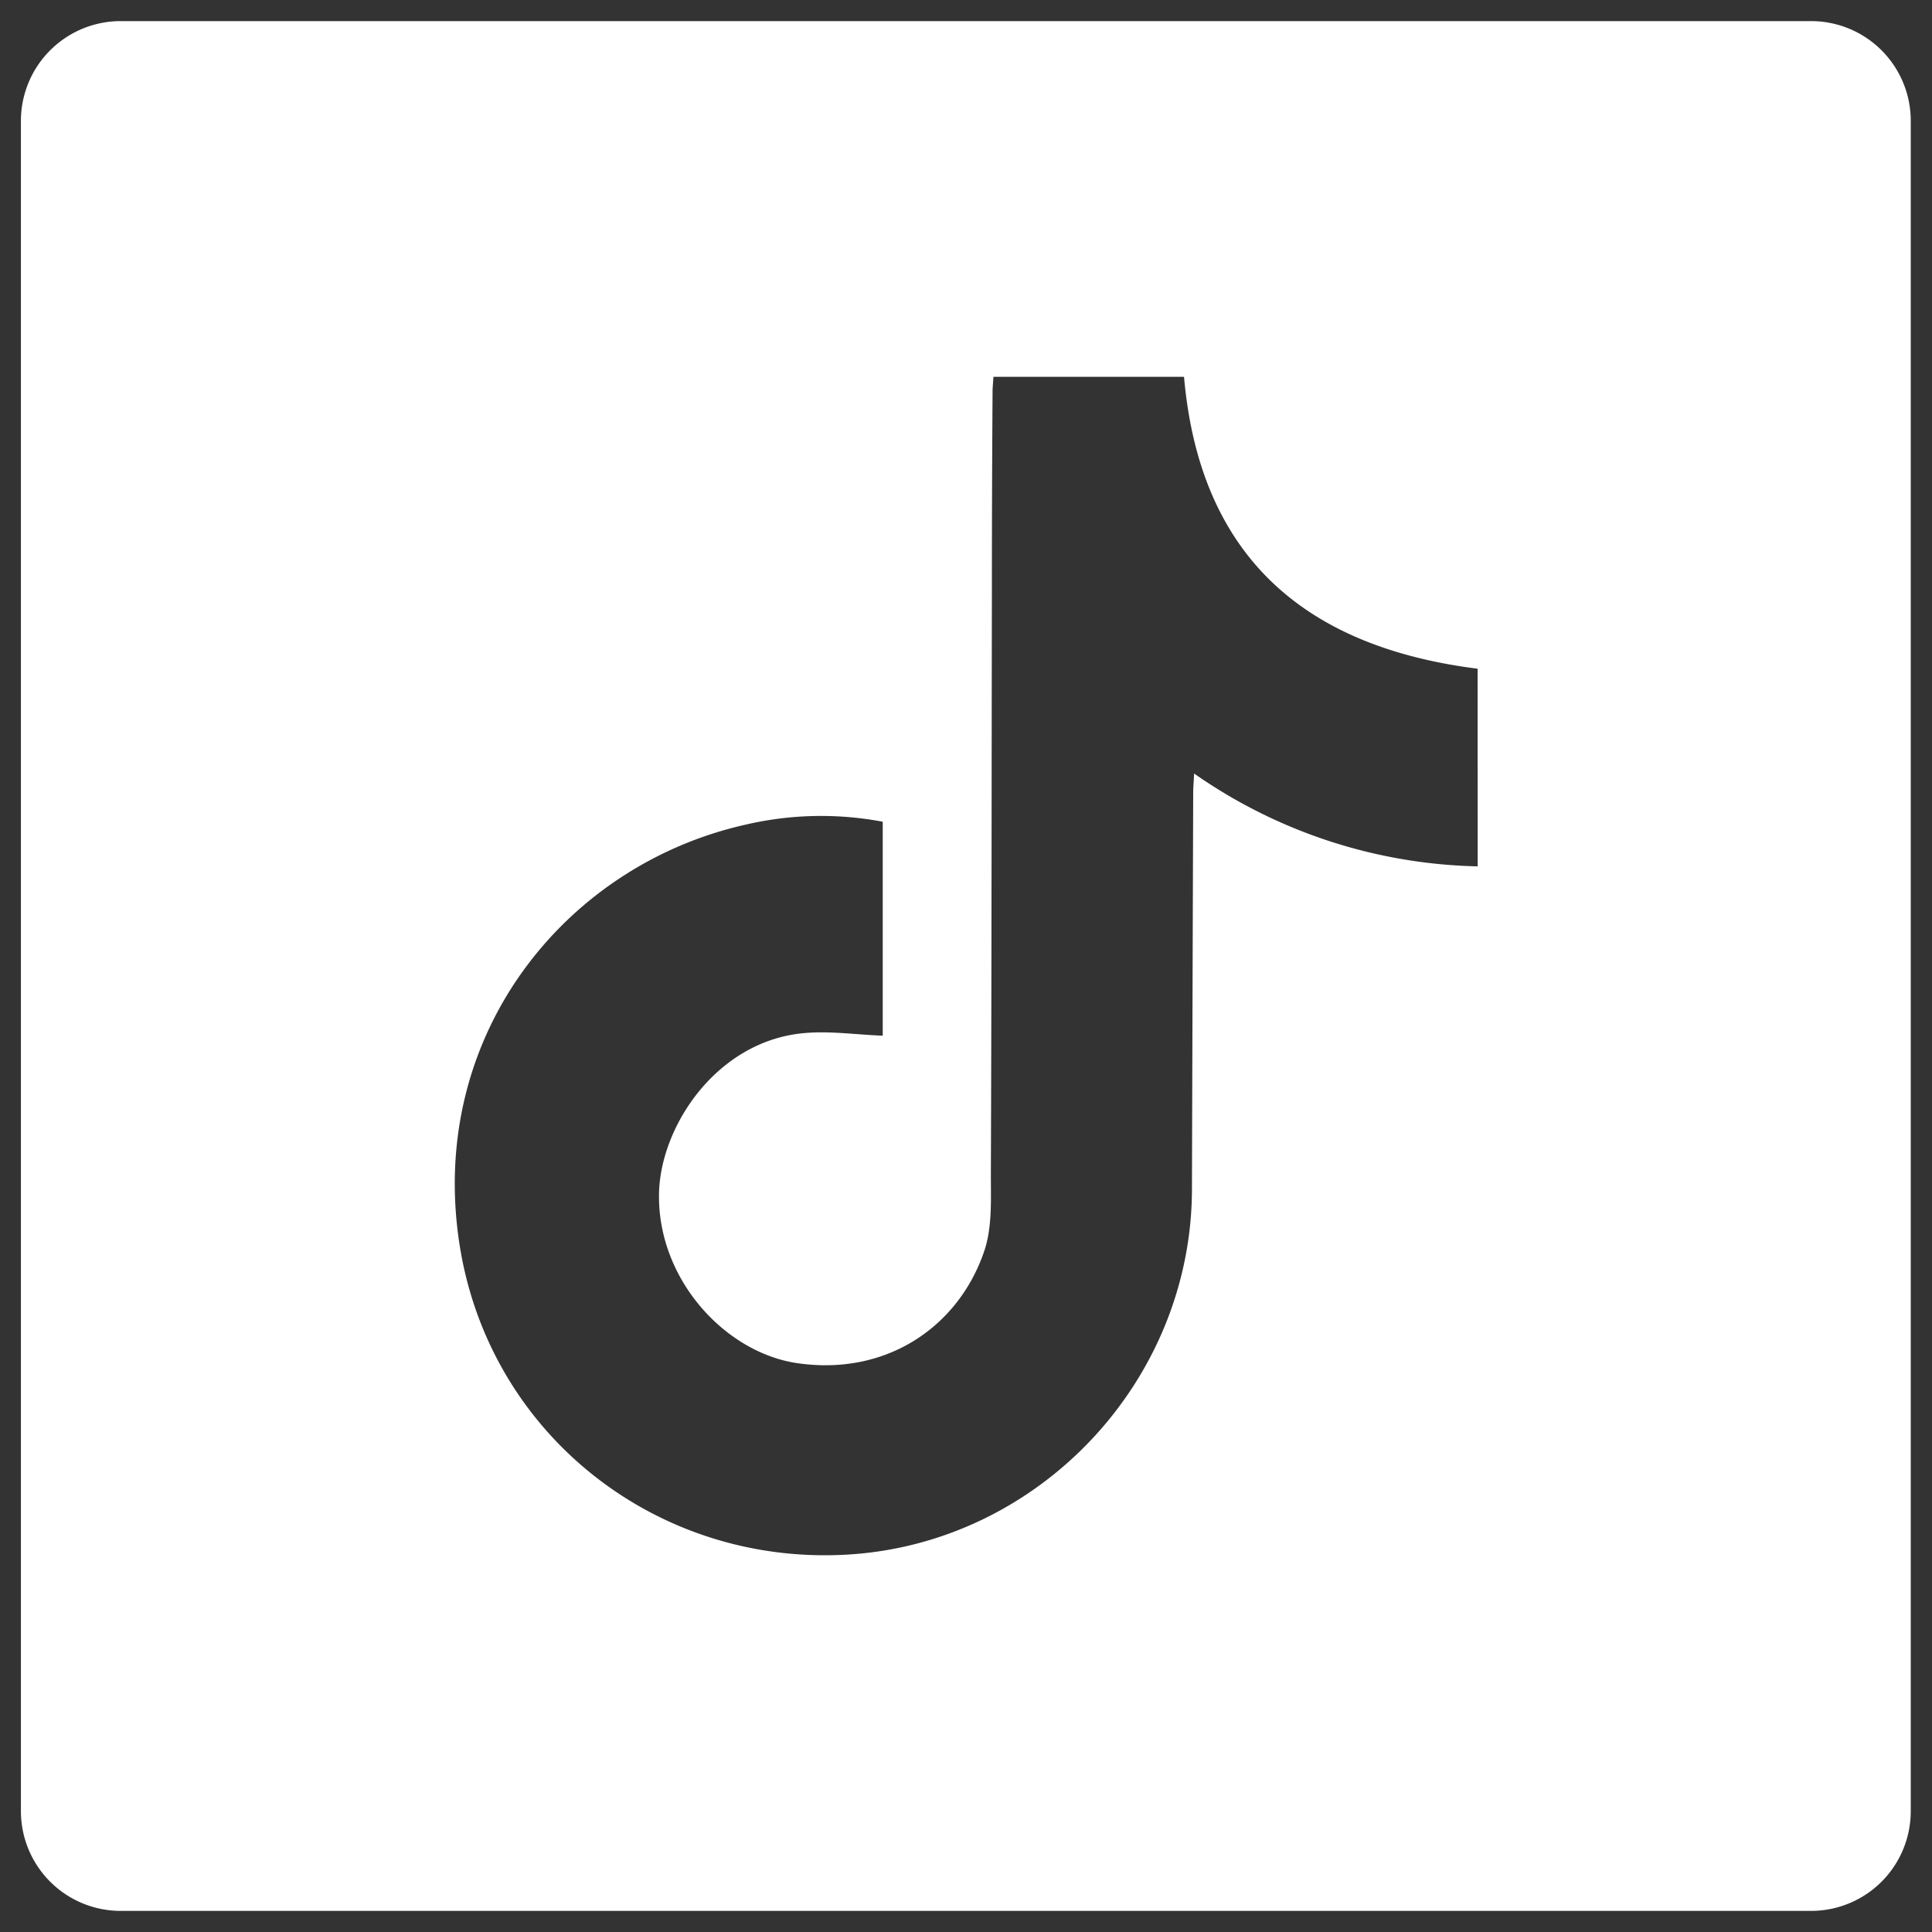 <?xml version="1.0" encoding="UTF-8"?> <svg xmlns="http://www.w3.org/2000/svg" id="Слой_1" data-name="Слой 1" viewBox="0 0 400 400"><rect x="0" y="0" width="400" height="400" fill="#333333" stroke="none"/> <defs> <style>.cls-1{fill:#fff;}</style> </defs> <path class="cls-1" d="M375,4.37H25A20.66,20.66,0,0,0,4.33,25h0V375A20.66,20.66,0,0,0,25,395.63H375A20.64,20.64,0,0,0,395.6,375V25A20.64,20.64,0,0,0,375,4.37Zm-69.06,175a106.24,106.24,0,0,1-58.71-19.22c-.08,1.64-.18,2.73-.19,3.83q-.14,41.18-.26,82.36c-.14,39.71-31.75,73.18-71.3,75.52s-74.26-24.93-80.35-64.27c-6.67-43.13,21.8-78.46,59.22-86.85a68.7,68.7,0,0,1,28.41-.61v44.3c-5.58-.22-10.83-1-16-.56-18.29,1.46-30.08,19.3-30.32,33.29-.3,17.78,13.74,32.87,28.57,35.06,18.58,2.74,33.48-7.6,38.76-23.18,1.71-5,1.36-10.89,1.38-16.37.15-39.86.14-79.72.21-119.58q0-21,.14-42c0-.93.11-1.86.18-3.07h39.46c3.25,37.11,24.87,55.9,60.78,60.43Z"></path> </svg> 